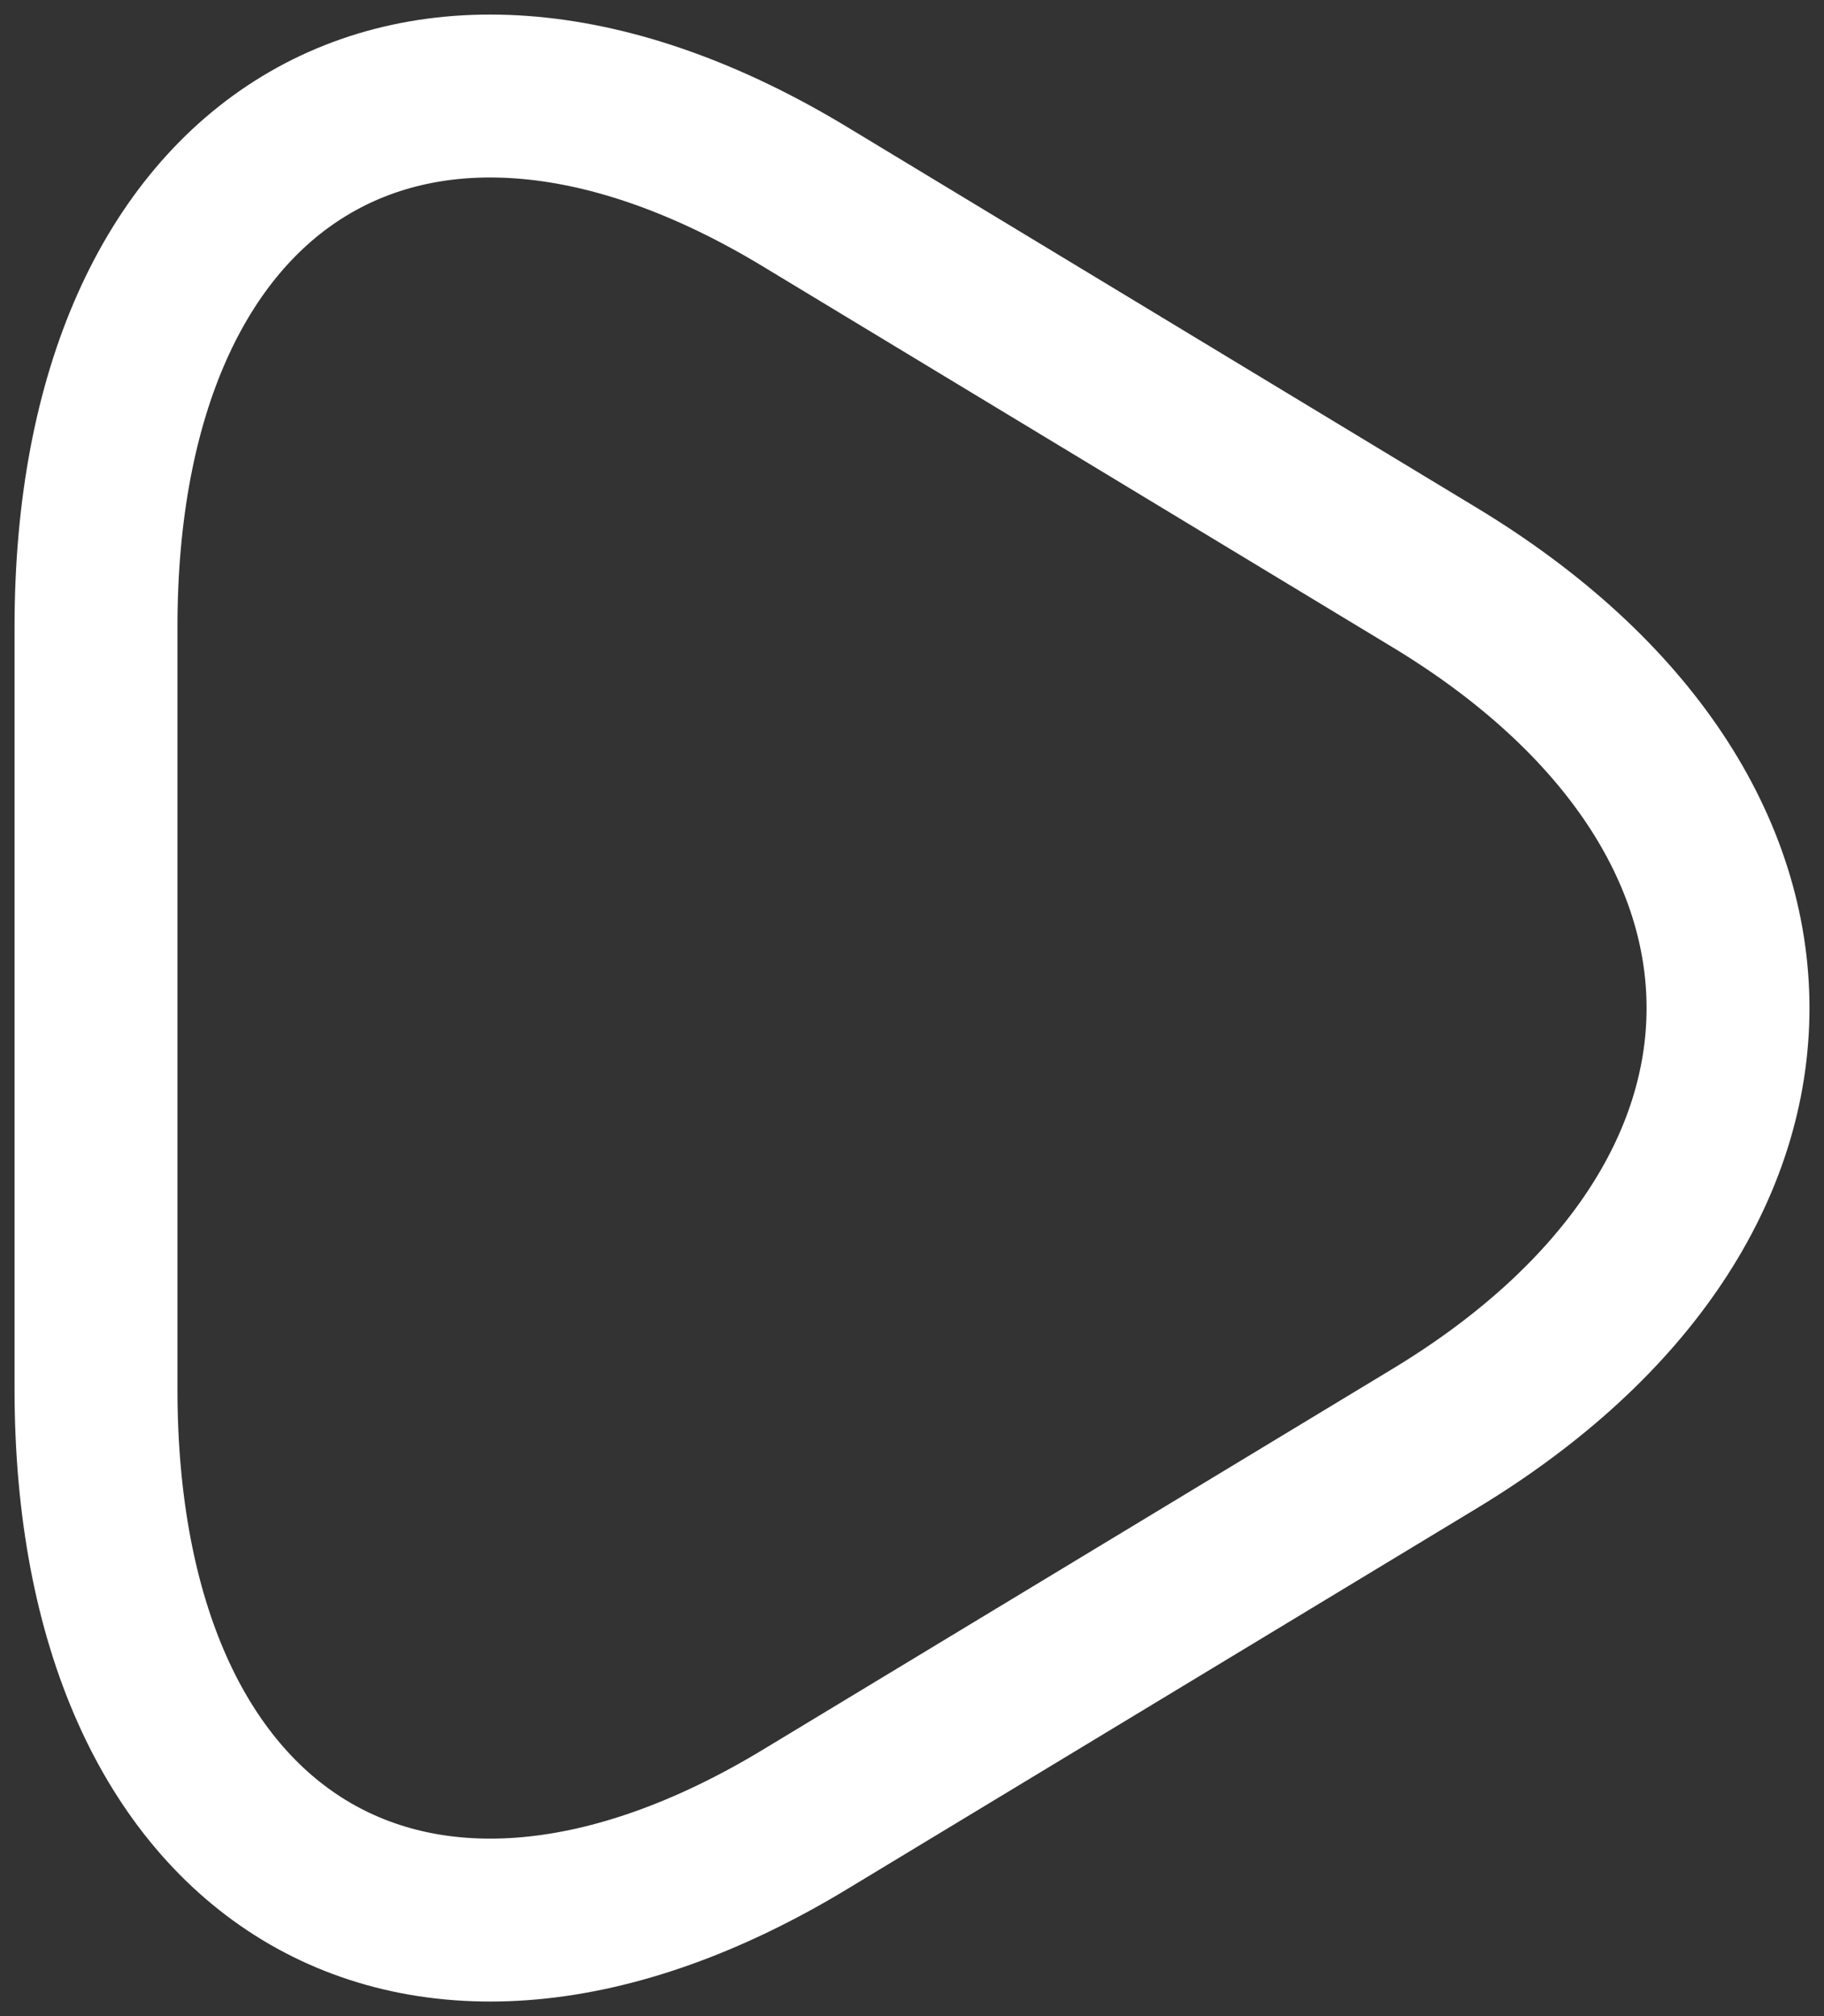 <svg width="19" height="21" viewBox="0 0 19 21" fill="none" xmlns="http://www.w3.org/2000/svg">
<rect x="0" y="0" width="19" height="21" fill="#333333" stroke="none"/>
<path d="M1 10.5V6.532C1 1.605 4.323 -0.412 8.389 2.051L11.67 4.035L14.95 6.019C19.017 8.482 19.017 12.518 14.95 14.981L11.67 16.965L8.389 18.949C4.323 21.412 1 19.395 1 14.468V10.5Z" stroke="white" stroke-width="1.697" stroke-miterlimit="10" stroke-linecap="round" stroke-linejoin="round"/>
</svg>
